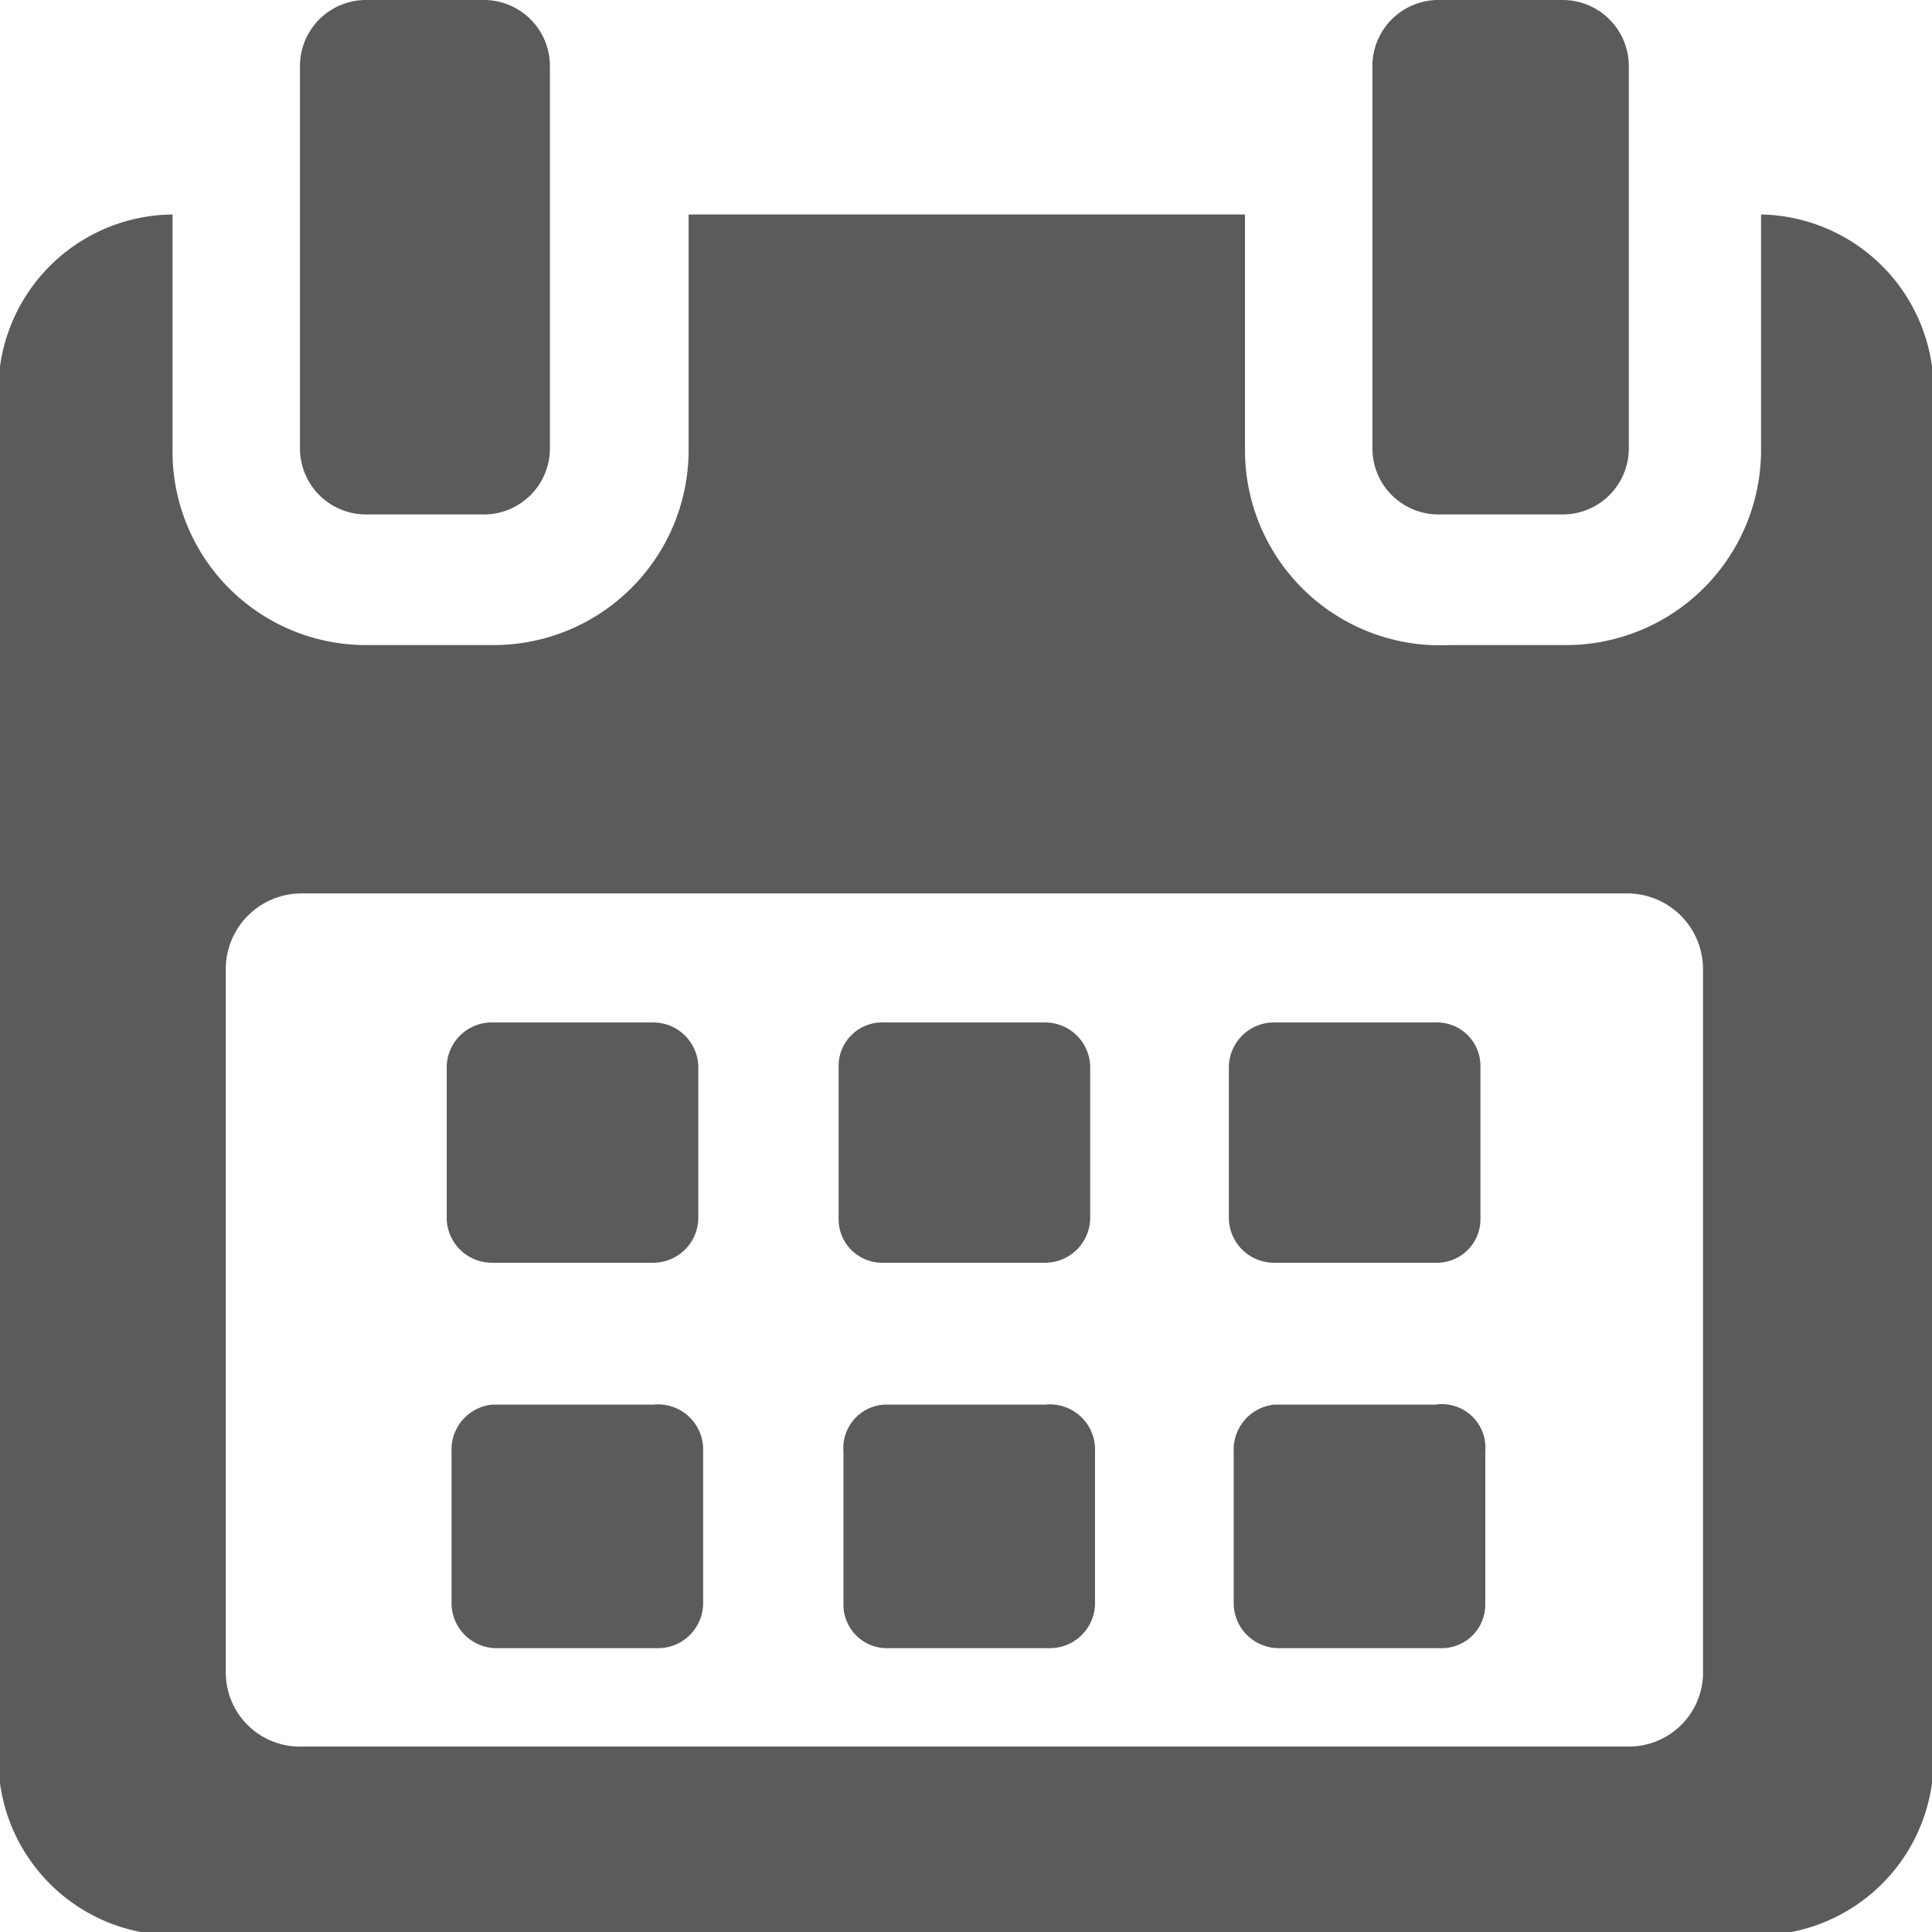 <svg id="Layer_1" data-name="Layer 1" xmlns="http://www.w3.org/2000/svg" viewBox="0 0 11.98 11.98"><path d="M4.06,6.34h-1a.28.28,0,0,0-.28.27v.95a.28.28,0,0,0,.28.27h1a.28.28,0,0,0,.28-.27V6.61A.28.28,0,0,0,4.06,6.34Z" transform="translate(-0.01)" style="fill:#5b5b5b"/><path d="M6.49,6.34h-1a.27.27,0,0,0-.28.27v.95a.27.27,0,0,0,.28.27h1a.28.28,0,0,0,.28-.27V6.61A.28.28,0,0,0,6.49,6.34Z" transform="translate(-0.01)" style="fill:#5b5b5b"/><path d="M8.91,6.34h-1a.28.28,0,0,0-.28.27v.95a.28.28,0,0,0,.28.27h1a.27.27,0,0,0,.28-.27V6.61A.27.27,0,0,0,8.91,6.34Z" transform="translate(-0.01)" style="fill:#5b5b5b"/><path d="M4.06,8.71h-1A.28.28,0,0,0,2.81,9v.95a.28.28,0,0,0,.28.27h1a.28.28,0,0,0,.28-.27V9A.28.28,0,0,0,4.06,8.71Z" transform="translate(-0.01)" style="fill:#5b5b5b"/><path d="M6.49,8.71h-1A.27.27,0,0,0,5.24,9v.95a.27.27,0,0,0,.28.27h1a.28.28,0,0,0,.28-.27V9A.28.28,0,0,0,6.49,8.71Z" transform="translate(-0.01)" style="fill:#5b5b5b"/><path d="M8.91,8.71h-1A.28.28,0,0,0,7.66,9v.95a.28.28,0,0,0,.28.27h1a.27.27,0,0,0,.28-.27V9A.27.27,0,0,0,8.91,8.71Z" transform="translate(-0.01)" style="fill:#5b5b5b"/><path d="M10.93,1.33V2.78A1.21,1.21,0,0,1,9.71,4H9A1.21,1.21,0,0,1,7.73,2.78V1.33H4.28V2.78A1.21,1.21,0,0,1,3.06,4H2.29A1.2,1.2,0,0,1,1.08,2.78V1.33A1.09,1.09,0,0,0,0,2.41V10.9A1.09,1.09,0,0,0,1.11,12H10.9A1.09,1.09,0,0,0,12,10.9V2.41A1.09,1.09,0,0,0,10.93,1.33Zm-.83,9.5H1.89a.46.46,0,0,1-.48-.46V6a.47.47,0,0,1,.48-.46H10.1a.47.47,0,0,1,.47.46v4.39A.46.46,0,0,1,10.1,10.83Z" transform="translate(-0.01)" style="fill:#5b5b5b"/><path d="M2.29,3.19H3a.41.41,0,0,0,.42-.41V.41A.41.41,0,0,0,3,0H2.29a.41.41,0,0,0-.42.41V2.78A.41.41,0,0,0,2.29,3.19Z" transform="translate(-0.01)" style="fill:#5b5b5b"/><path d="M8.94,3.19H9.7a.41.41,0,0,0,.41-.41V.41A.41.41,0,0,0,9.7,0H8.94a.41.41,0,0,0-.42.41V2.78A.41.41,0,0,0,8.94,3.19Z" transform="translate(-0.01)" style="fill:#5b5b5b"/></svg>